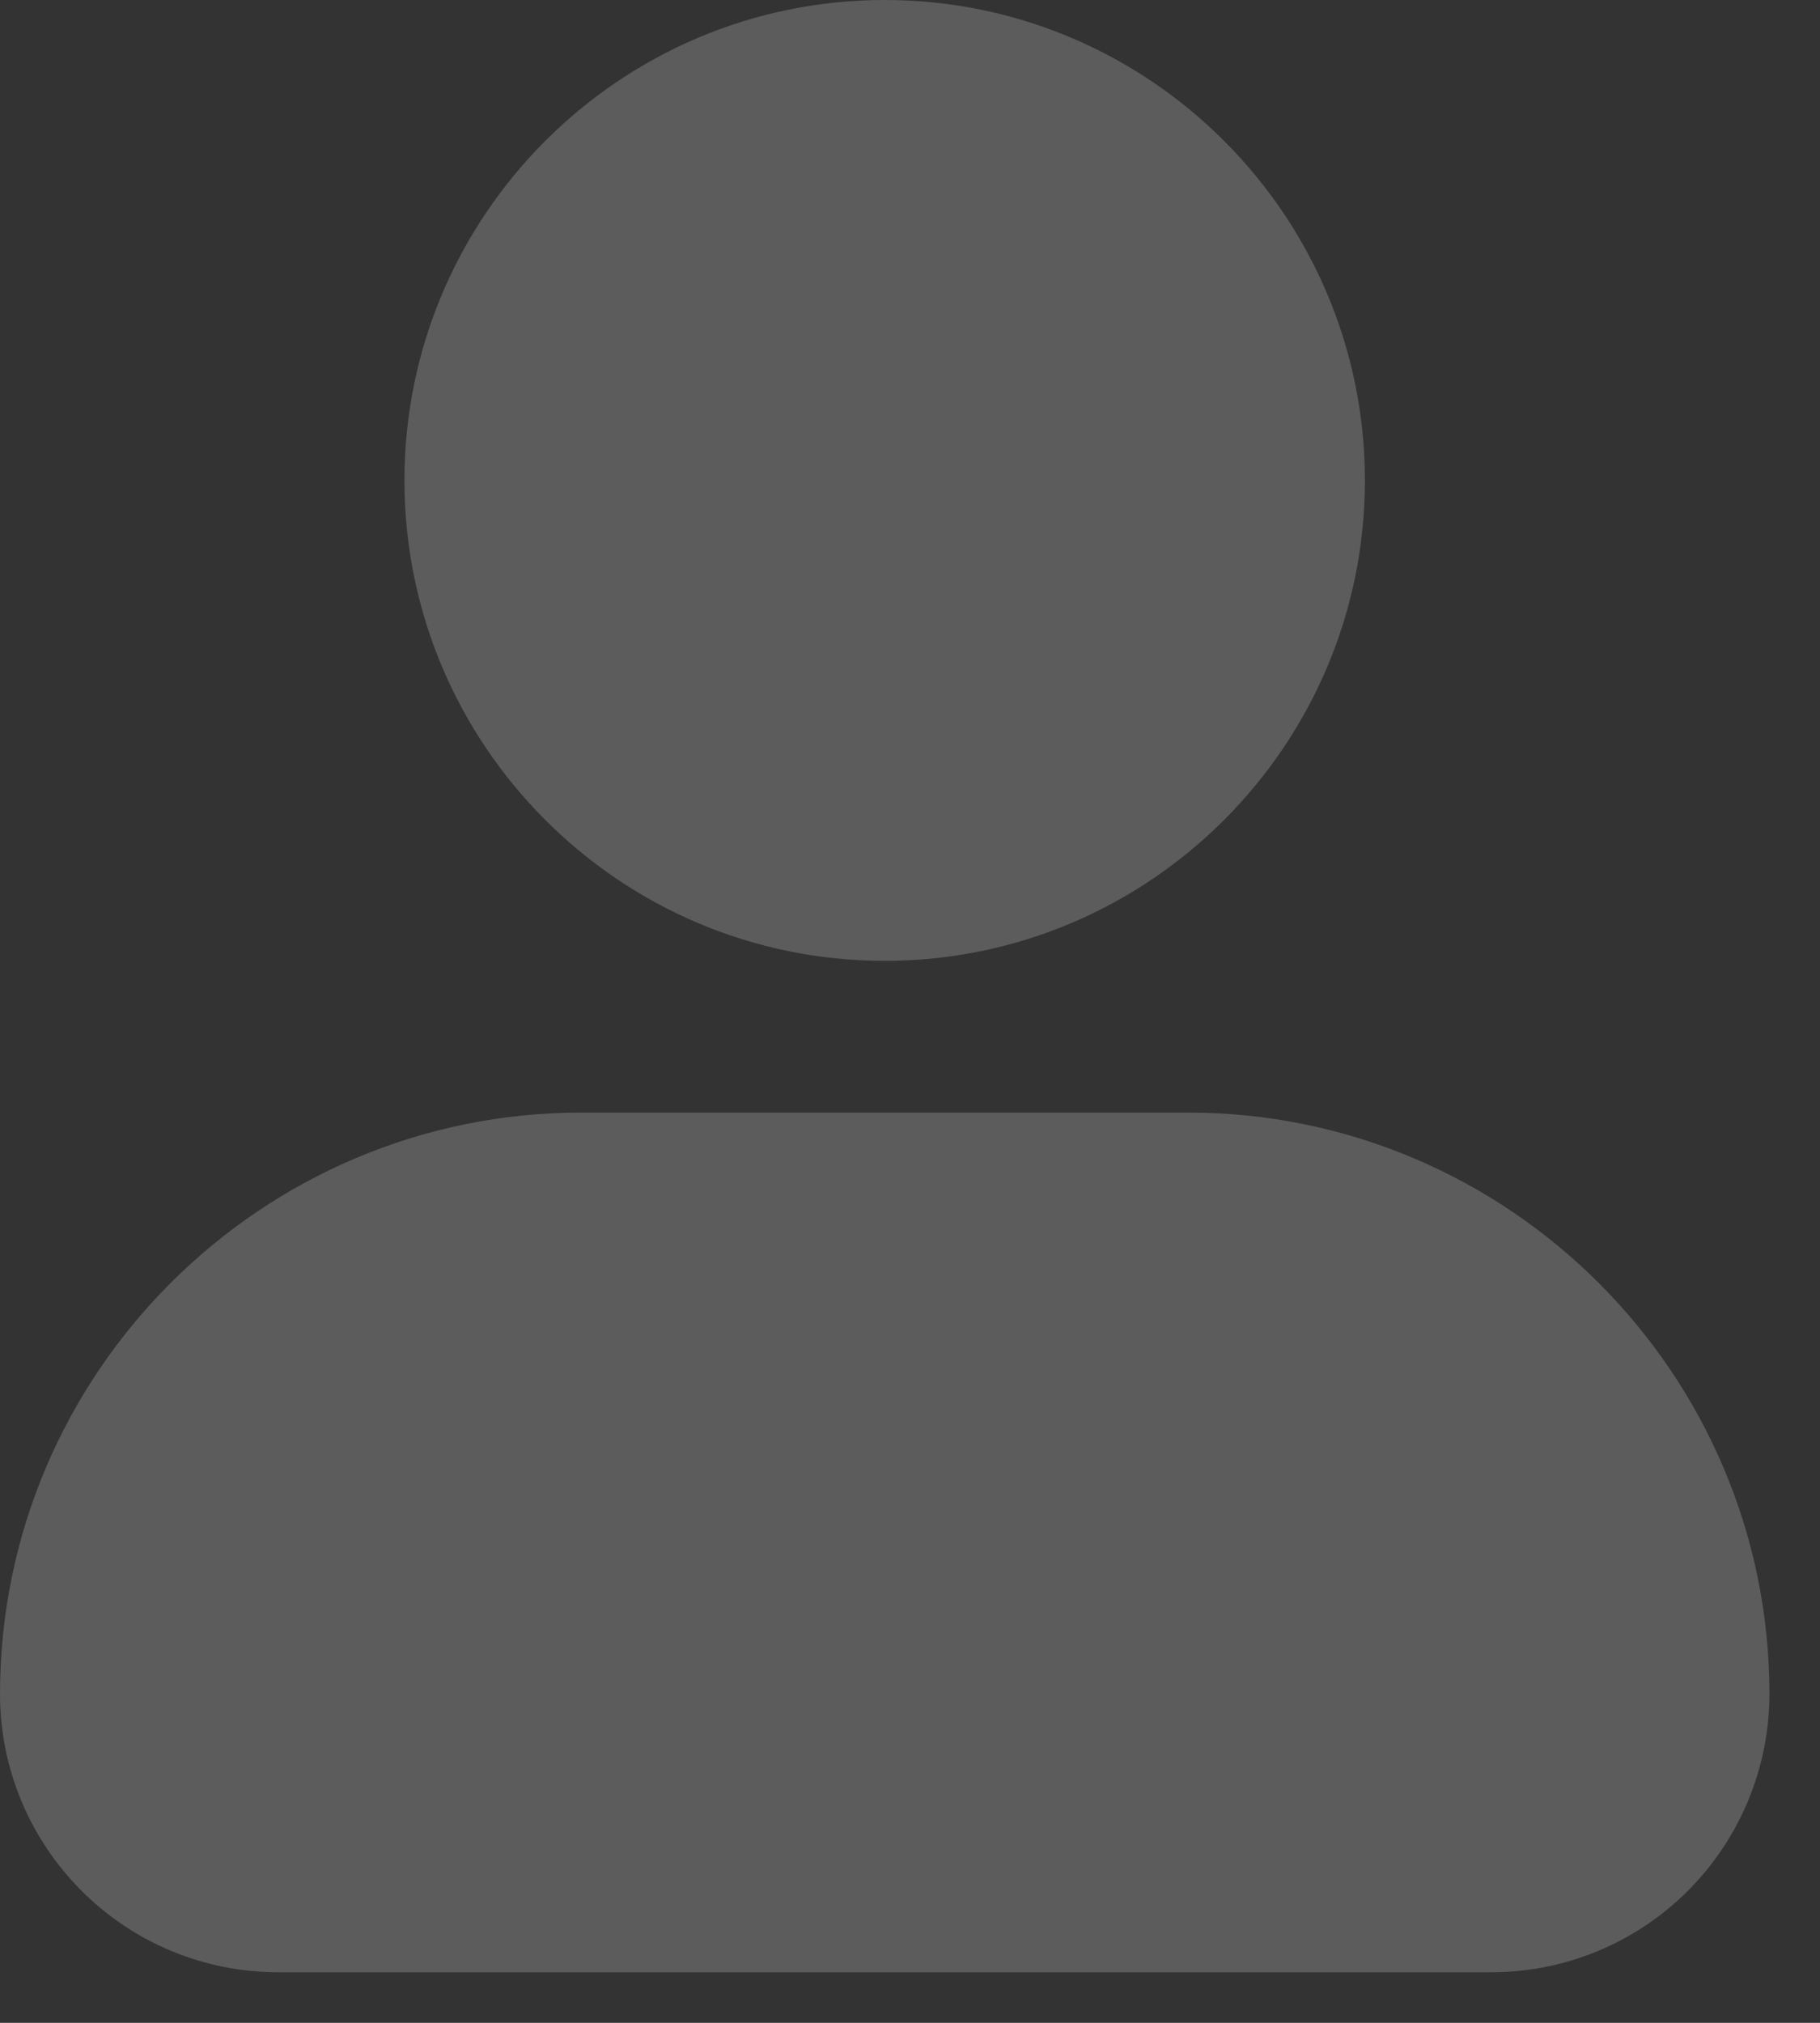 <svg width="18" height="20" viewBox="0 0 18 20" fill="none" xmlns="http://www.w3.org/2000/svg">
<rect x="0" y="0" width="18" height="20" fill="#333333" stroke="none"/>
<path opacity="0.2" d="M4 4.75C4 2.131 6.131 0 8.75 0C11.368 0 13.499 2.131 13.499 4.75C13.499 7.369 11.368 9.5 8.75 9.5C6.131 9.5 4 7.369 4 4.75ZM11.749 11H5.75C2.58 11 -0 13.58 -0 16.75C4.14558e-05 17.479 0.29 18.178 0.806 18.694C1.321 19.21 2.02 19.5 2.75 19.5H14.749C15.479 19.5 16.178 19.21 16.694 18.694C17.209 18.178 17.499 17.479 17.5 16.75C17.5 13.58 14.919 11 11.749 11Z" fill="white"/>
</svg>
